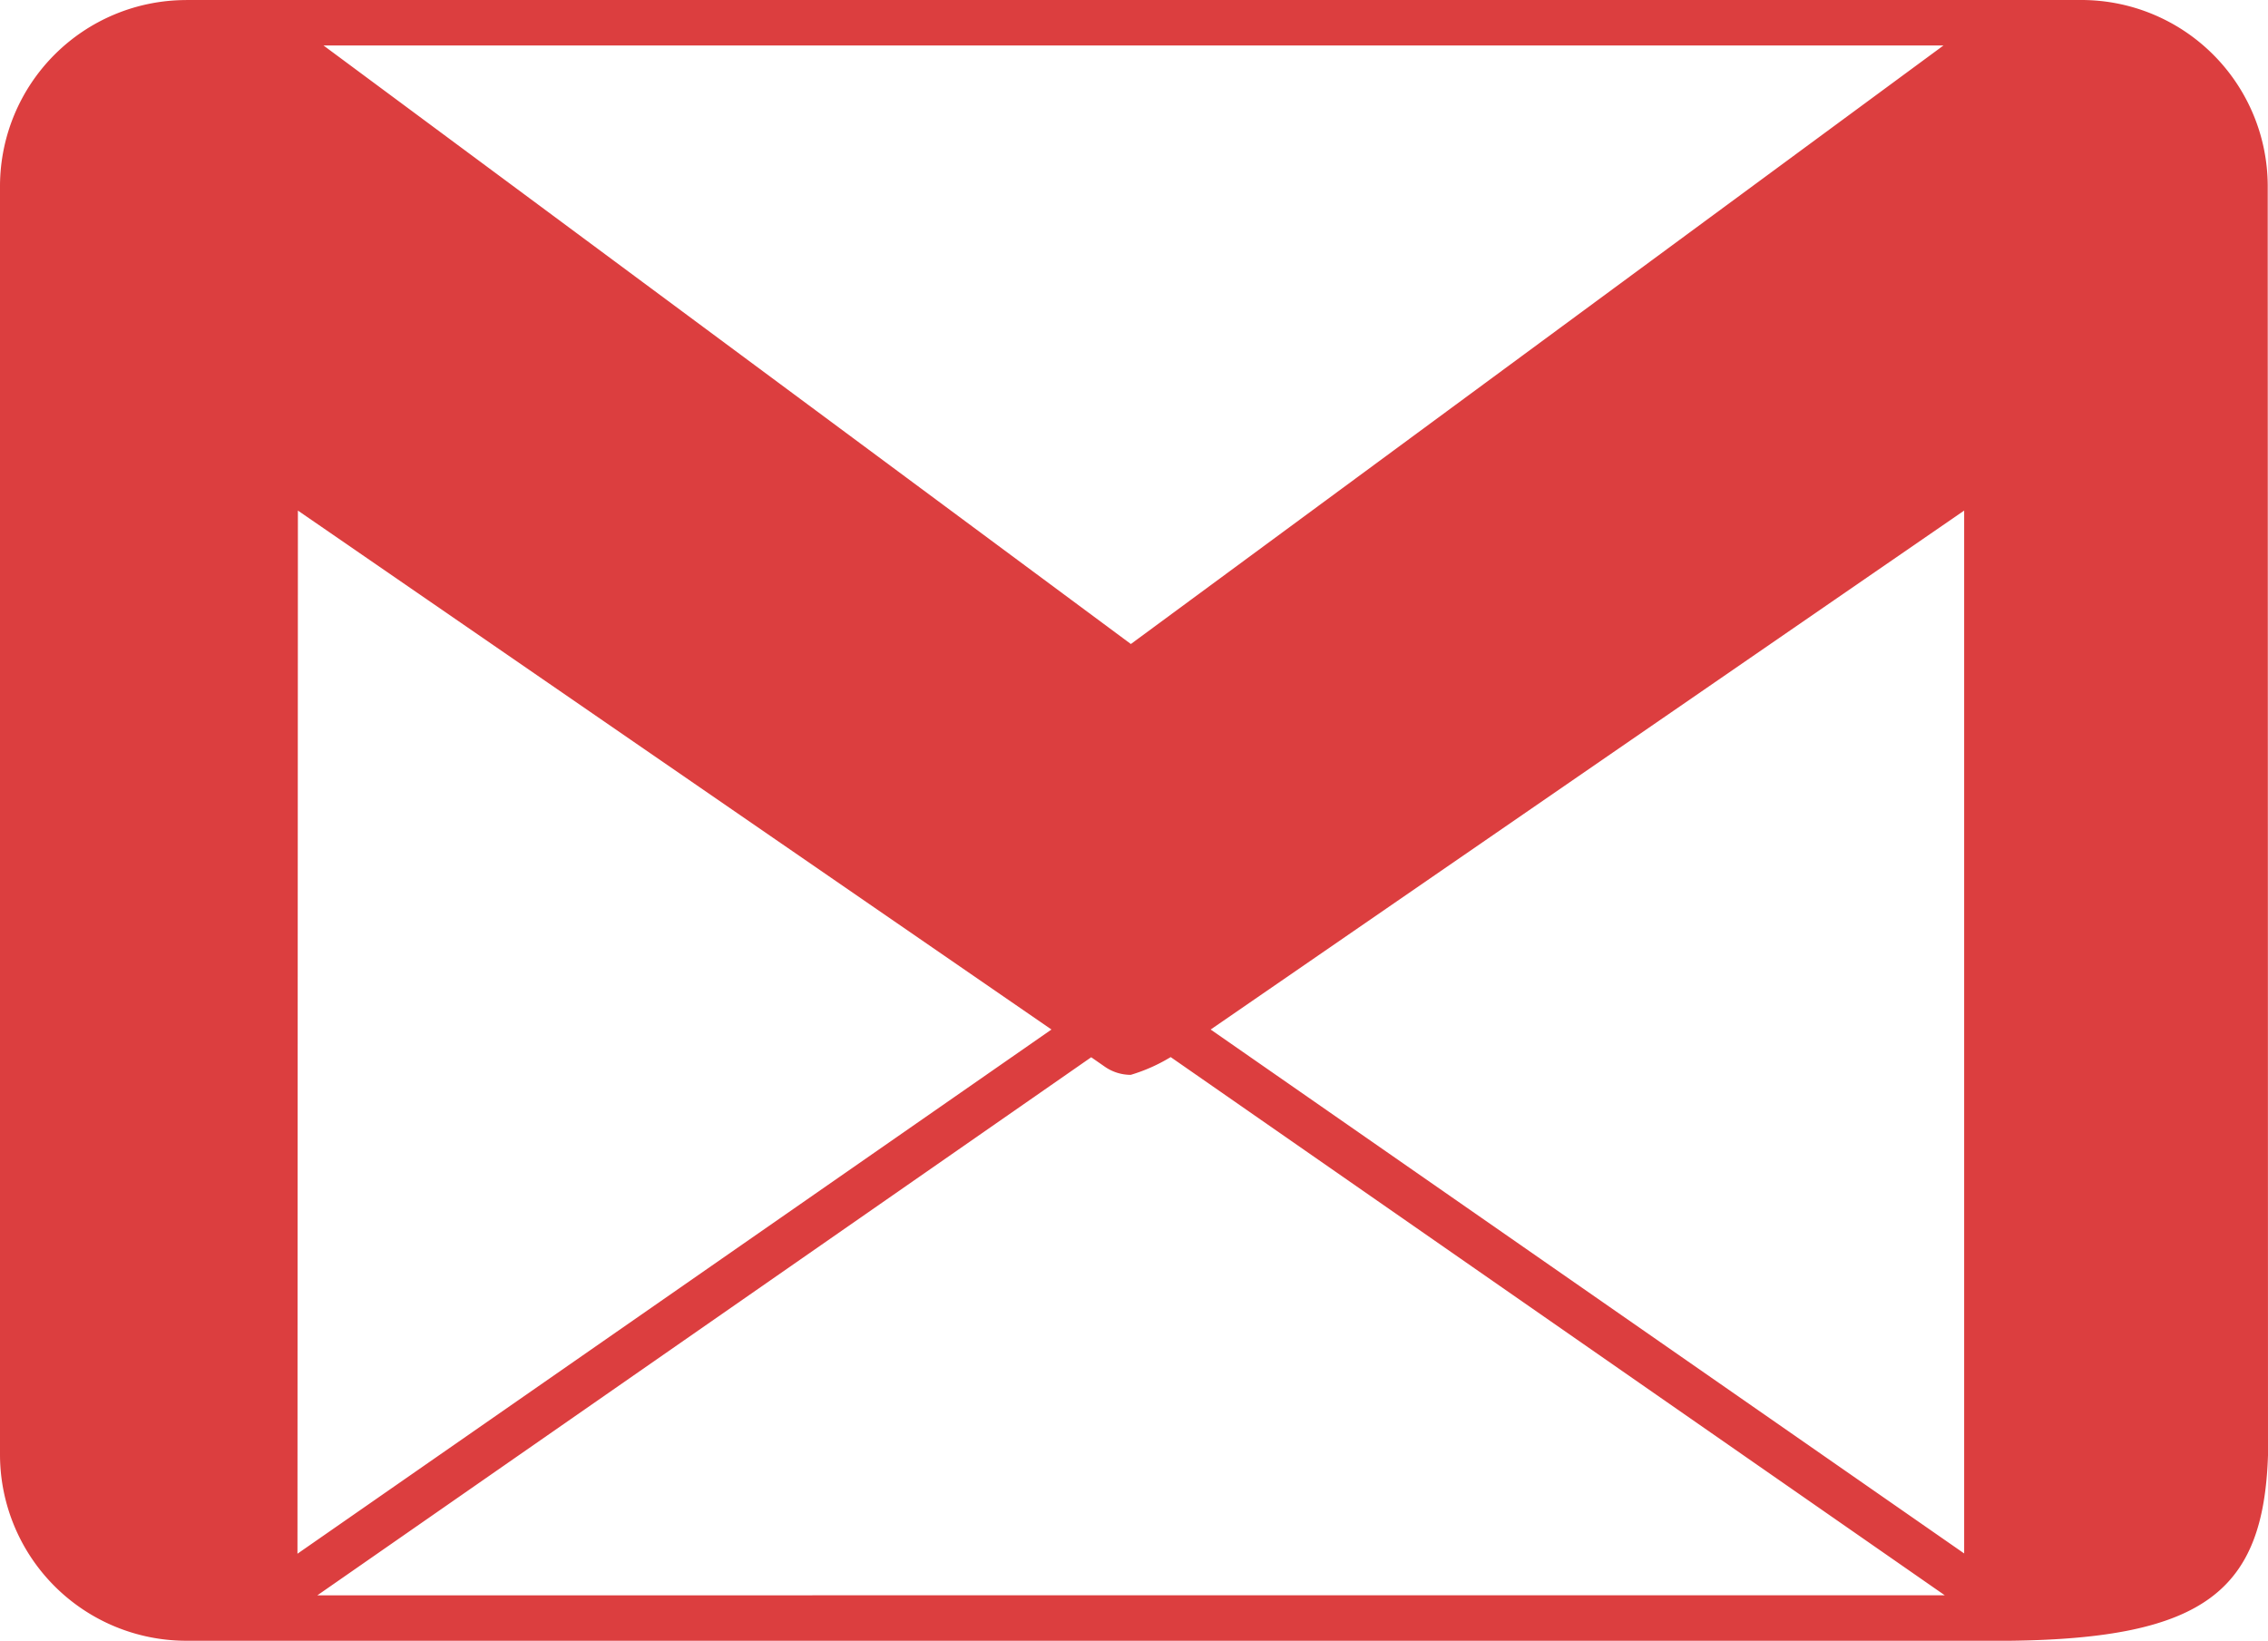 <svg xmlns="http://www.w3.org/2000/svg" width="41.637" height="30.125" viewBox="0 0 41.637 30.125">
  <path id="_1181190_email_gmail_google_mail_icon" data-name="1181190_email_gmail_google_mail_icon" d="M44.943,13.726h0v-.989a3.421,3.421,0,0,0-3.411-3.411h0l0,0,0,0H6.722l.013.011-.013-.01a3.421,3.421,0,0,0-3.411,3.411v23.3A3.421,3.421,0,0,0,6.722,39.45H40.214c3.578-.042,4.653-.927,4.734-3.407ZM38.99,10.161,24.072,21.15,9.25,10.161ZM8.78,18.7,22.6,28.218l.014.01L8.772,37.852Zm.357,19.916,14.207-9.879.249.173a.834.834,0,0,0,.477.15,3.136,3.136,0,0,0,.733-.326l14.211,9.881Zm30.233-.769L25.537,28.228l7.715-5.314L39.37,18.7Z" transform="translate(-3.311 -9.326)" fill="#dc3e3f"/>
</svg>
